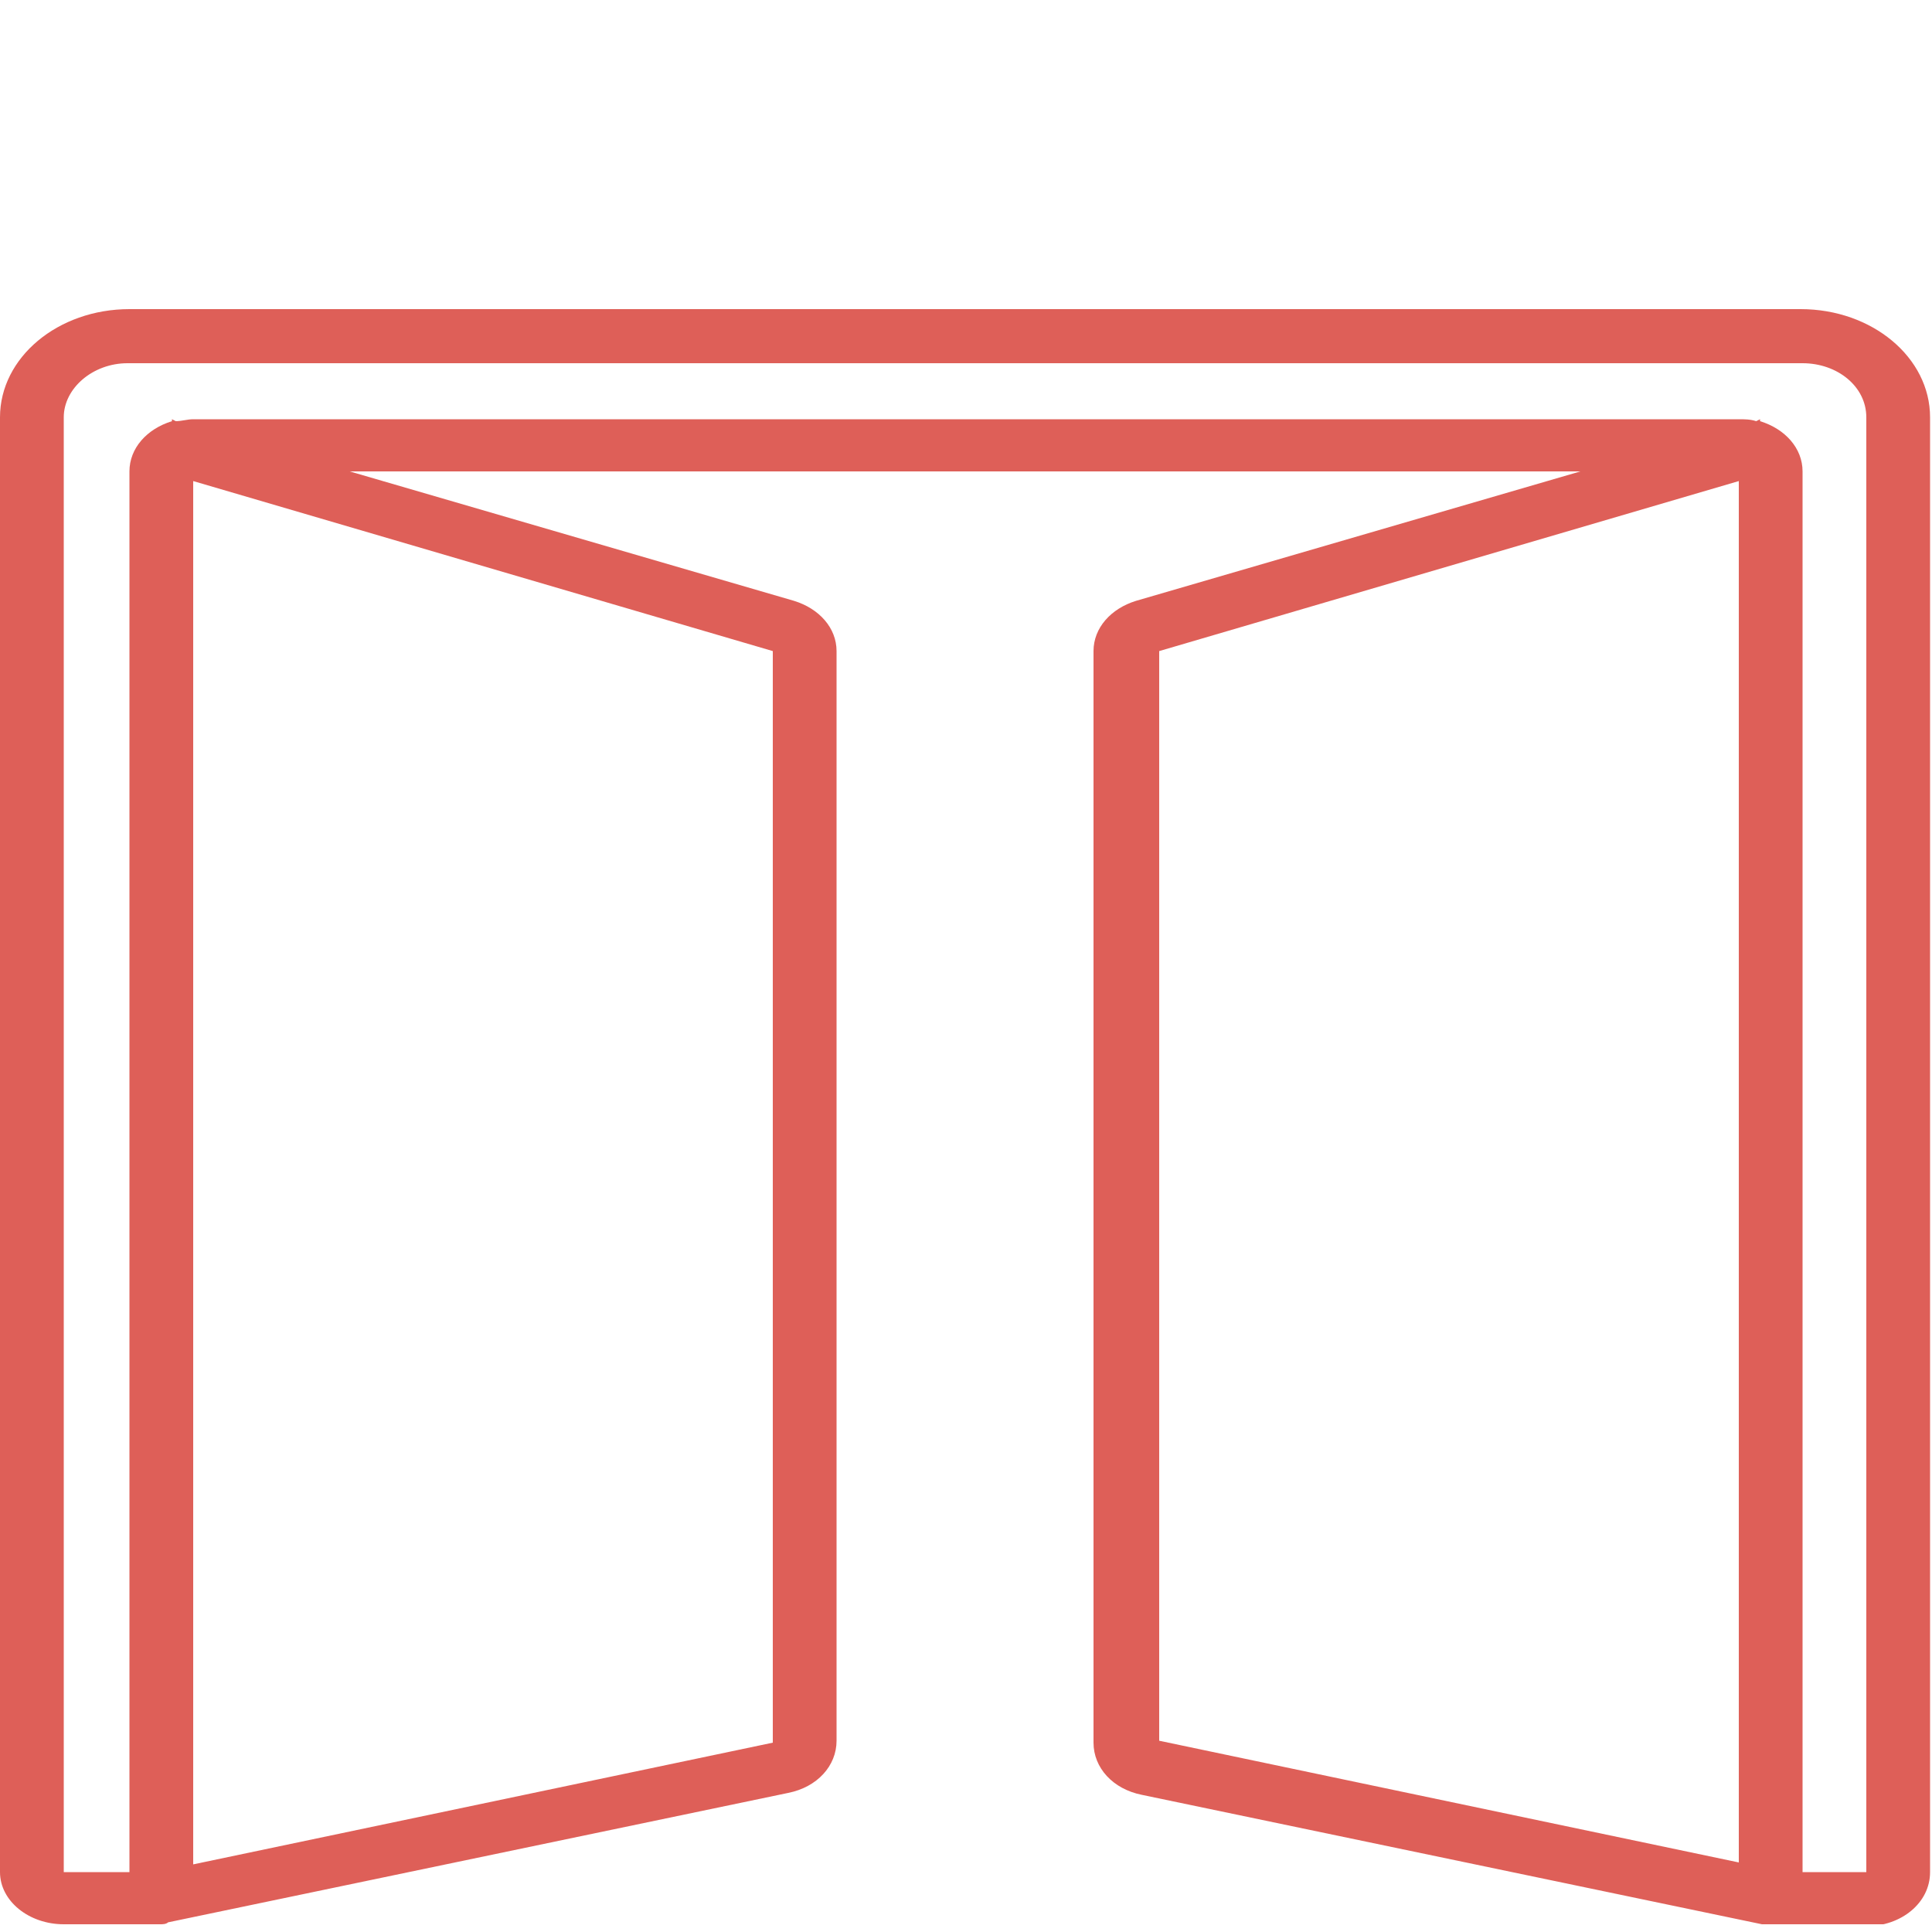 <?xml version="1.0" encoding="utf-8"?>
<!-- Generator: Adobe Illustrator 26.3.1, SVG Export Plug-In . SVG Version: 6.00 Build 0)  -->
<svg version="1.1" id="Capa_1" xmlns="http://www.w3.org/2000/svg" xmlns:xlink="http://www.w3.org/1999/xlink" x="0px" y="0px"
	 viewBox="0 0 100 100" style="enable-background:new 0 0 100 100;" xml:space="preserve">
<style type="text/css">
	.st0{clip-path:url(#SVGID_00000021834449331562375060000000102583870974939551_);fill:#DE5F58;}
</style>
<g>
	<defs>
		<rect id="SVGID_1_" y="16" width="100" height="83.6"/>
	</defs>
	<clipPath id="SVGID_00000111152902026325142330000017707303931729759120_">
		<use xlink:href="#SVGID_1_"  style="overflow:visible;"/>
	</clipPath>
	<path style="clip-path:url(#SVGID_00000111152902026325142330000017707303931729759120_);fill:#DE5F58;" d="M3.3,21.6
		c0-1.5,1.5-2.8,3.3-2.8h86.7c1.8,0,3.3,1.2,3.3,2.8v75.3h-3.3V24.4c0-1.2-0.9-2.2-2.2-2.6l0-0.1l-0.2,0.1c-0.3-0.1-0.6-0.1-0.9-0.1
		H10c-0.3,0-0.6,0.1-0.9,0.1l-0.2-0.1l0,0.1c-1.3,0.4-2.2,1.4-2.2,2.6v72.5H3.3V21.6z M60,33.7l30-8.8v71.5l-30-6.3V33.7z M40,90.2
		l-30,6.3V24.9l30,8.8V90.2z M3.3,99.6h5c0.1,0,0.3,0,0.4-0.1l0,0l32.1-6.7c1.5-0.3,2.5-1.4,2.5-2.7V33.7c0-1.2-0.9-2.2-2.2-2.6
		l-23-6.7h63.7l-23,6.7c-1.3,0.4-2.2,1.4-2.2,2.6v56.5c0,1.3,1,2.4,2.5,2.7l32.1,6.7l0,0c0.1,0,0.3,0.1,0.4,0.1h5
		c1.8,0,3.3-1.2,3.3-2.8V21.6c0-3.1-3-5.6-6.7-5.6H6.7C3,16,0,18.5,0,21.6v75.3C0,98.4,1.5,99.6,3.3,99.6"/>
</g>
</svg>
